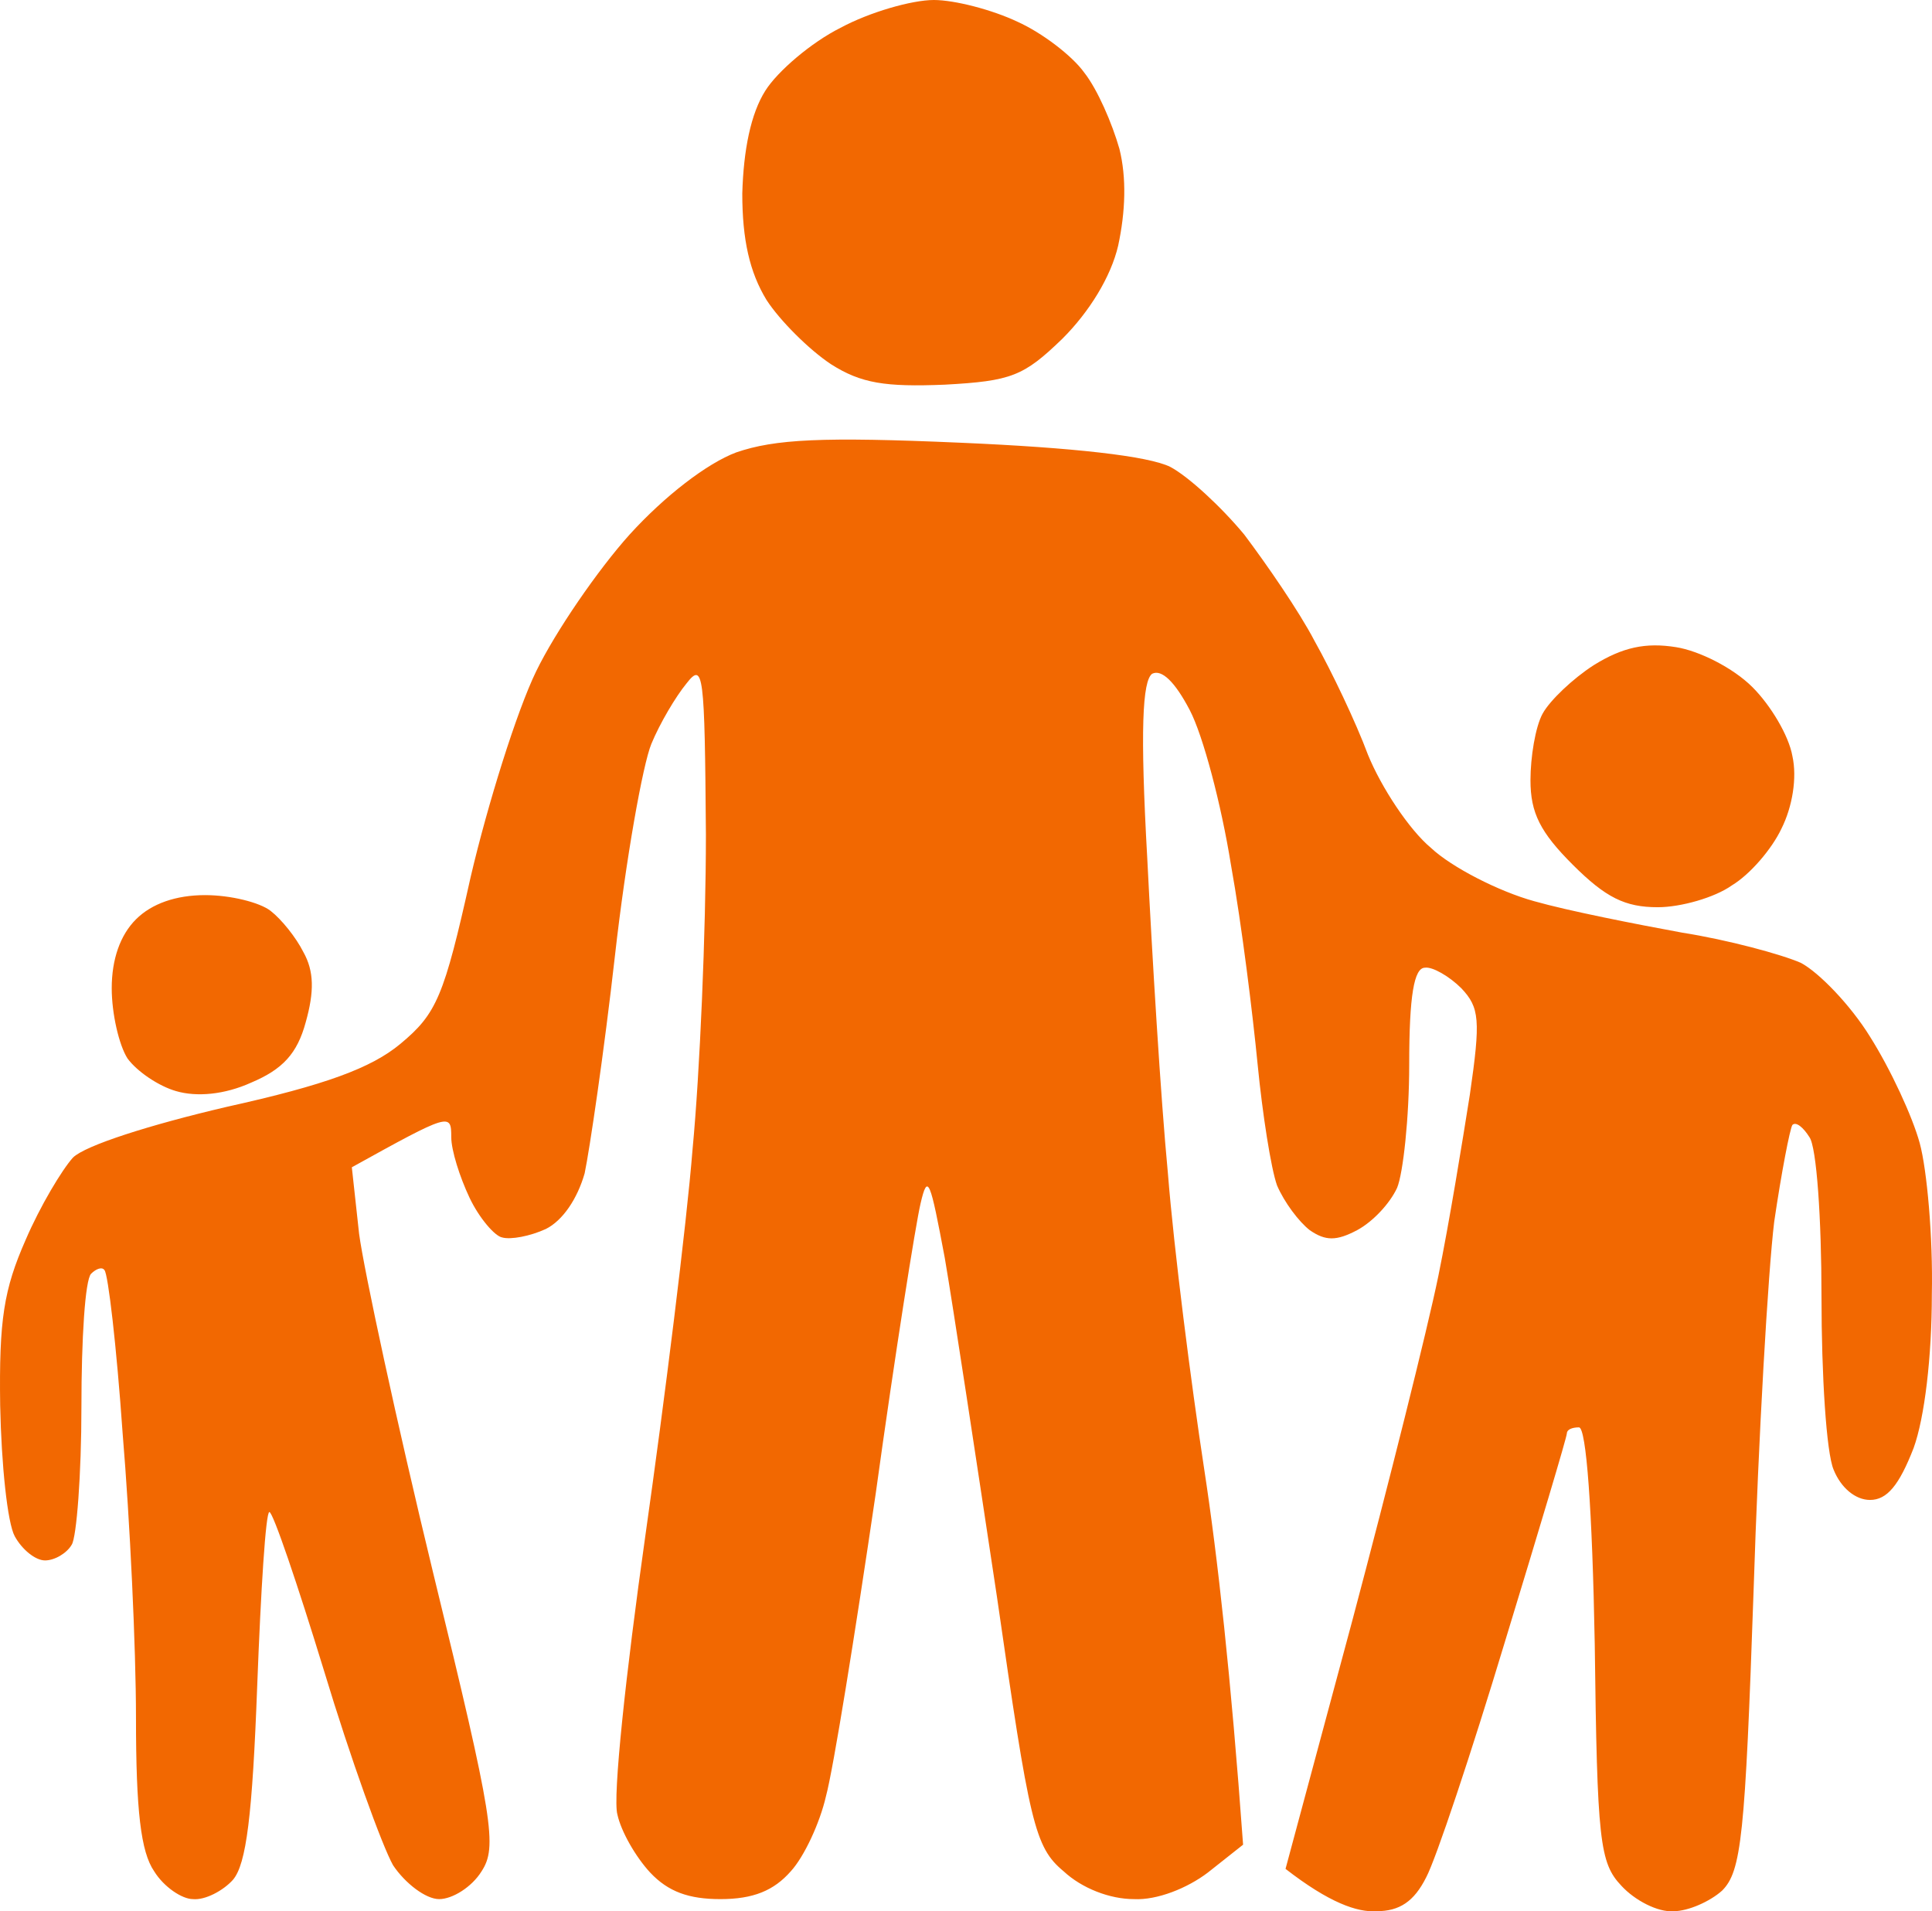 <?xml version="1.0" encoding="UTF-8"?> <svg xmlns="http://www.w3.org/2000/svg" width="188" height="186" viewBox="0 0 188 186" fill="none"><path fill-rule="evenodd" clip-rule="evenodd" d="M90.874 0C92.88 0 96.538 0.942 99.016 2.119C101.376 3.178 104.325 5.415 105.505 7.063C106.803 8.711 108.219 12.007 108.927 14.479C109.635 17.304 109.517 20.6 108.809 23.896C108.101 26.957 105.977 30.371 103.382 32.96C99.606 36.609 98.426 37.08 91.936 37.434C86.154 37.669 83.794 37.316 80.844 35.432C78.72 34.02 75.888 31.195 74.59 29.193C72.939 26.486 72.231 23.308 72.231 18.834C72.349 14.597 73.056 11.065 74.472 8.829C75.652 6.945 78.956 4.12 81.788 2.707C84.62 1.177 88.75 0 90.874 0V0ZM93.47 43.084C104.443 43.555 111.759 44.379 113.883 45.438C115.653 46.38 118.839 49.323 121.081 52.03C123.205 54.855 126.391 59.446 127.925 62.389C129.577 65.332 131.937 70.276 133.117 73.454C134.415 76.633 137.128 80.753 139.252 82.519C141.258 84.402 145.86 86.756 149.282 87.698C152.586 88.64 159.194 89.935 163.678 90.759C168.162 91.465 173.353 92.877 175.241 93.701C177.011 94.643 180.079 97.822 181.967 100.882C183.973 104.06 186.097 108.651 186.805 111.241C187.513 113.831 188.103 120.423 187.985 125.956C187.985 132.077 187.277 137.963 186.215 140.905C184.799 144.555 183.619 145.967 181.967 145.967C180.551 145.967 179.135 144.79 178.427 143.024C177.719 141.376 177.247 133.842 177.247 126.191C177.247 118.657 176.775 111.594 176.067 110.653C175.477 109.711 174.769 109.122 174.415 109.475C174.179 109.829 173.353 114.066 172.645 118.893C172.055 123.719 171.111 139.846 170.639 154.796C169.813 178.692 169.459 182.106 167.572 183.989C166.392 185.049 164.268 185.99 162.852 185.99C161.318 186.108 159.076 184.931 157.778 183.518C155.654 181.282 155.418 179.163 155.182 159.975C154.946 146.909 154.356 138.904 153.648 138.904C152.94 138.904 152.468 139.14 152.468 139.493C152.468 139.846 149.754 148.91 146.45 159.74C143.146 170.687 139.724 180.929 138.78 182.694C137.6 185.049 136.185 185.99 133.943 185.99C132.055 186.108 129.341 185.166 125.093 181.87L131.583 157.739C135.123 144.437 138.898 129.369 139.96 124.19C141.022 119.01 142.32 111.006 143.028 106.532C144.09 99.234 143.972 98.057 142.202 96.174C141.022 94.996 139.37 94.055 138.662 94.172C137.6 94.172 137.128 96.88 137.128 103.59C137.128 108.769 136.538 114.184 135.949 115.597C135.241 117.127 133.589 118.893 132.055 119.717C130.049 120.776 128.987 120.776 127.453 119.717C126.391 118.893 124.975 117.009 124.267 115.361C123.677 113.713 122.851 108.416 122.379 103.59C121.907 98.763 120.845 90.052 119.783 84.166C118.839 78.281 117.069 71.571 115.771 69.099C114.355 66.391 113.057 65.097 112.113 65.567C111.169 66.274 110.933 70.982 111.641 83.578C112.113 92.995 112.939 106.768 113.647 114.184C114.237 121.6 115.889 134.549 117.187 143.024C118.485 151.5 119.783 163.154 120.963 179.516L117.541 182.224C115.535 183.754 112.585 184.931 110.343 184.813C107.983 184.813 105.269 183.754 103.5 182.106C100.668 179.751 100.196 177.515 97.01 155.384C95.004 142.083 92.762 127.25 91.936 122.424C90.52 114.89 90.284 114.066 89.576 117.127C89.104 119.128 87.098 131.724 85.21 145.379C83.204 159.034 81.08 172.218 80.372 174.807C79.782 177.397 78.248 180.693 76.95 182.106C75.298 183.989 73.293 184.813 70.107 184.813C67.039 184.813 65.033 184.107 63.263 182.224C61.847 180.693 60.431 178.221 60.077 176.573C59.605 174.925 60.903 162.8 62.791 149.499C64.679 136.197 66.803 119.246 67.393 111.83C68.101 104.414 68.691 90.641 68.691 81.224C68.573 65.45 68.455 64.39 66.803 66.509C65.741 67.804 64.207 70.394 63.381 72.395C62.555 74.396 60.903 83.578 59.841 92.995C58.779 102.412 57.363 111.947 56.891 114.184C56.183 116.656 54.767 118.775 53.115 119.599C51.581 120.305 49.693 120.658 48.867 120.423C48.159 120.305 46.625 118.539 45.681 116.538C44.737 114.537 43.911 111.947 43.911 110.653C43.911 108.298 43.793 108.298 34.236 113.595L34.944 120.07C35.416 123.601 38.602 138.433 42.141 153.03C48.041 177.162 48.395 179.751 46.861 182.106C45.917 183.636 44.029 184.813 42.731 184.813C41.434 184.813 39.428 183.283 38.248 181.517C37.186 179.634 34.118 171.158 31.522 162.565C28.926 154.09 26.566 147.144 26.212 147.144C25.858 147.144 25.386 154.678 25.032 163.978C24.56 176.691 23.97 181.4 22.672 182.93C21.728 183.989 19.958 184.931 18.778 184.813C17.716 184.813 15.946 183.636 15.002 182.106C13.704 180.222 13.232 176.22 13.232 167.156C13.232 160.328 12.642 147.968 11.934 139.493C11.344 131.017 10.518 123.954 10.164 123.601C9.928 123.248 9.338 123.484 8.866 123.954C8.277 124.543 7.923 130.311 7.923 136.903C7.923 143.495 7.451 149.616 6.979 150.323C6.507 151.147 5.327 151.853 4.383 151.853C3.439 151.853 2.141 150.793 1.433 149.499C0.725 148.204 0.135 142.553 0.017 136.785C-0.101 128.428 0.371 125.485 2.495 120.658C3.911 117.362 6.035 113.831 7.097 112.654C8.277 111.477 14.53 109.475 22.082 107.71C31.64 105.591 36.124 103.943 38.956 101.588C42.495 98.646 43.203 96.998 45.799 85.344C47.451 78.281 50.283 69.217 52.171 65.332C54.059 61.447 58.189 55.444 61.257 52.03C64.679 48.263 68.809 45.085 71.641 44.026C75.416 42.731 80.018 42.495 93.47 43.084V43.084ZM163.088 62.978C165.33 63.331 168.633 64.979 170.521 66.862C172.291 68.628 174.061 71.571 174.415 73.572C174.887 75.691 174.415 78.516 173.353 80.635C172.409 82.636 170.285 85.108 168.515 86.168C166.864 87.345 163.56 88.287 161.318 88.287C158.132 88.287 156.244 87.345 153.058 84.166C149.872 80.988 148.928 79.105 148.928 75.927C148.928 73.69 149.4 70.747 150.108 69.452C150.816 68.157 153.058 66.038 155.064 64.743C157.896 62.978 160.138 62.507 163.088 62.978V62.978ZM19.958 87.109C22.436 87.109 25.268 87.816 26.33 88.64C27.392 89.464 28.808 91.23 29.516 92.642C30.578 94.525 30.578 96.527 29.752 99.47C28.926 102.53 27.51 104.06 24.442 105.355C21.846 106.532 19.132 106.768 17.126 106.179C15.474 105.708 13.35 104.296 12.406 103.001C11.58 101.706 10.872 98.645 10.872 96.174C10.872 93.348 11.698 90.994 13.232 89.464C14.766 87.933 17.126 87.109 19.958 87.109V87.109Z" fill="#F26801"></path></svg> 